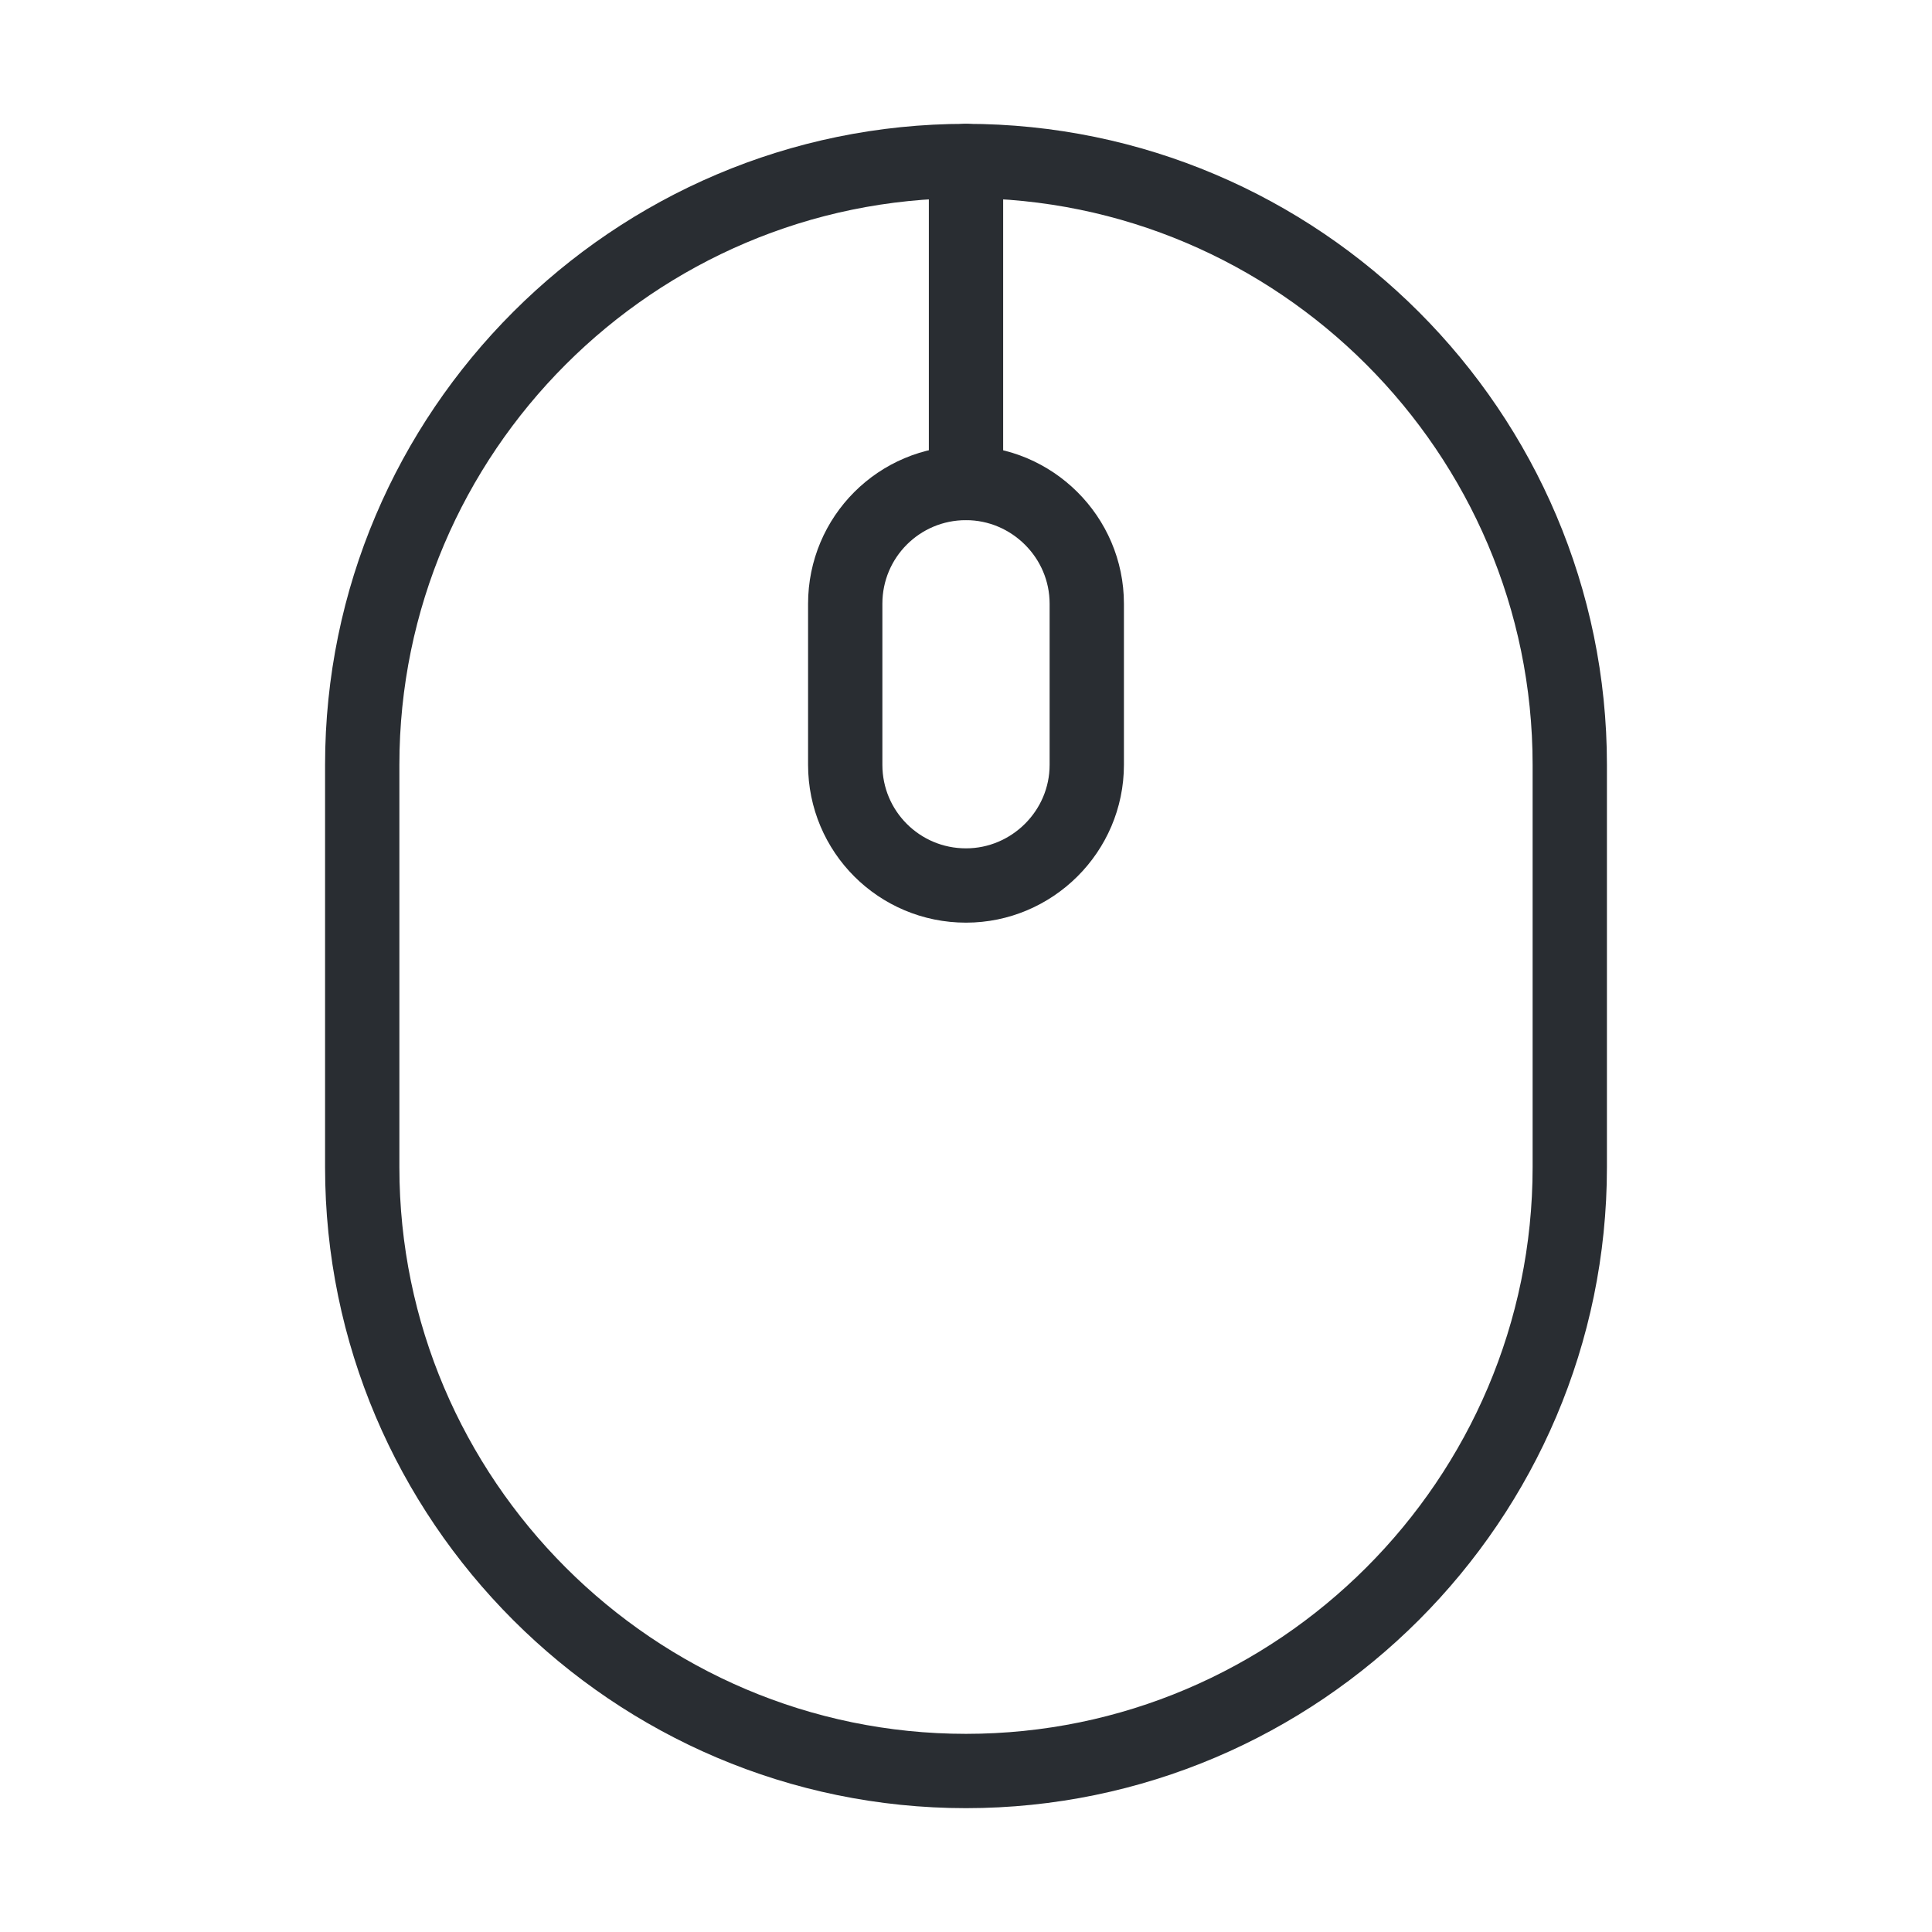 <svg width="39" height="39" viewBox="0 0 39 39" fill="none" xmlns="http://www.w3.org/2000/svg">
<path d="M19.5 35.75C26.211 35.75 31.688 30.274 31.688 23.562V15.438C31.688 8.726 26.211 3.25 19.5 3.25C12.789 3.25 7.312 8.726 7.312 15.438V23.562C7.312 30.274 12.789 35.75 19.5 35.75Z" stroke="#292D32" stroke-width="1.5" stroke-linecap="round" stroke-linejoin="round"/>
<path d="M19.5 17.875C18.151 17.875 17.062 16.786 17.062 15.438V12.188C17.062 10.839 18.151 9.75 19.5 9.75C20.832 9.75 21.938 10.839 21.938 12.188V15.438C21.938 16.786 20.832 17.875 19.5 17.875Z" stroke="#292D32" stroke-width="1.5" stroke-linecap="round" stroke-linejoin="round"/>
<path d="M19.5 9.75V3.25" stroke="#292D32" stroke-width="1.5" stroke-linecap="round" stroke-linejoin="round"/>
</svg>